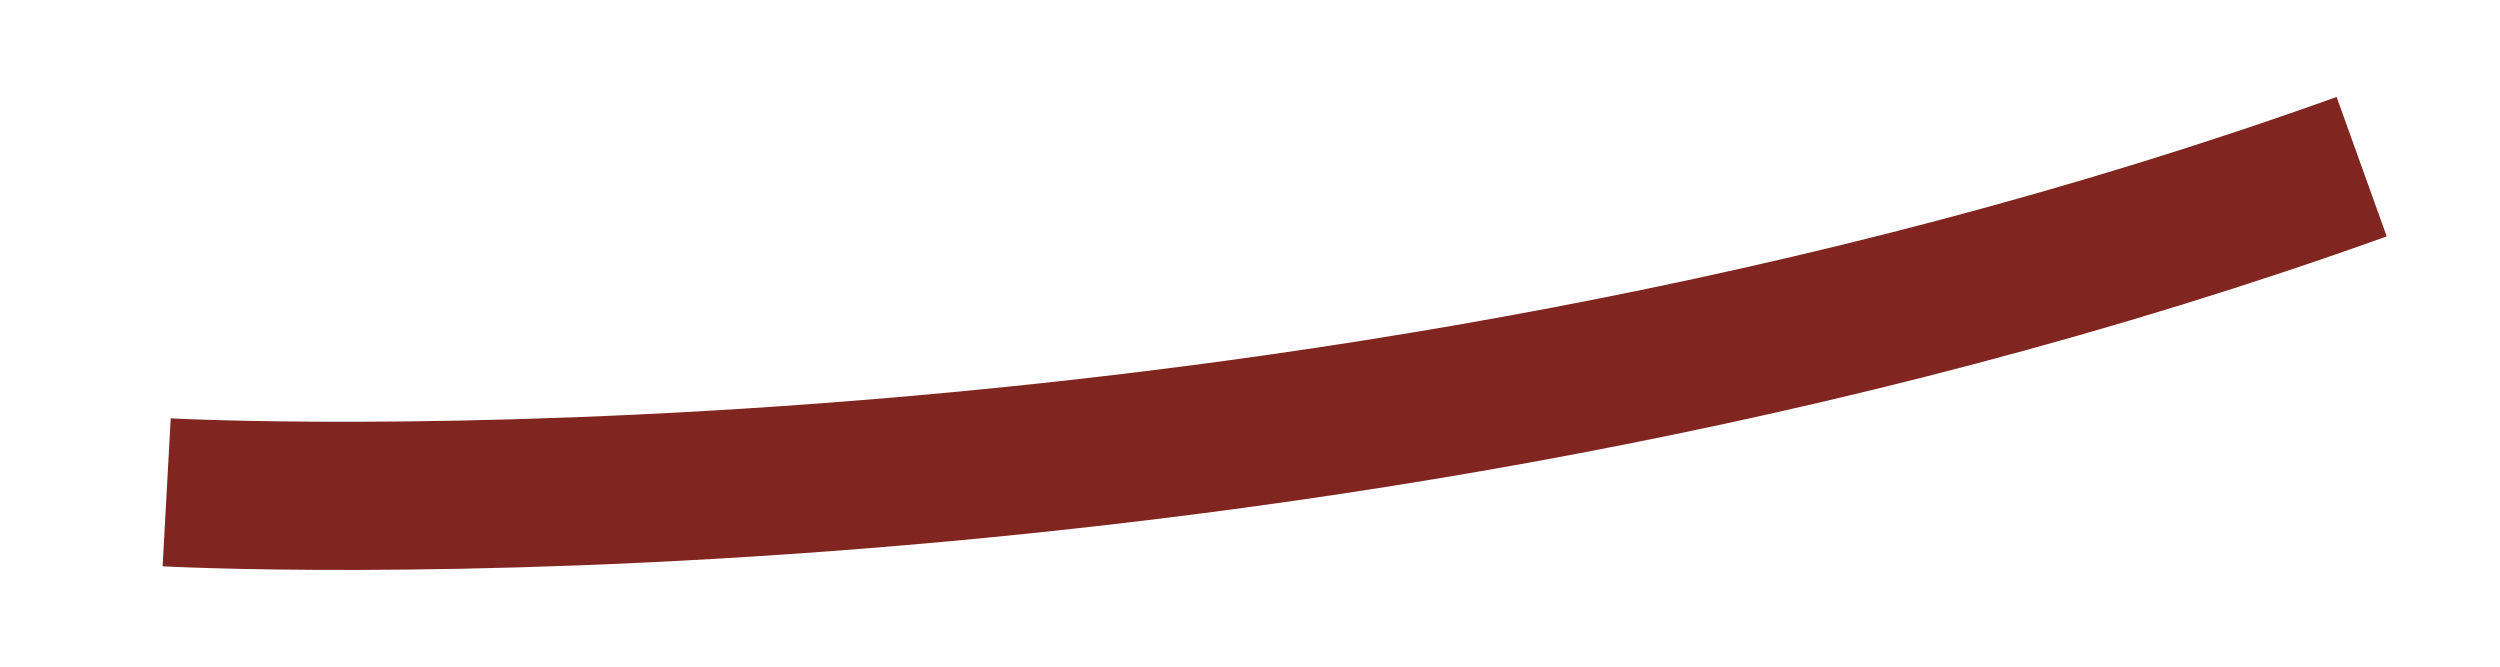 <?xml version="1.0" encoding="utf-8"?>
<svg xmlns="http://www.w3.org/2000/svg" fill="none" height="100%" overflow="visible" preserveAspectRatio="none" style="display: block;" viewBox="0 0 15 4" width="100%">
<path d="M1 2.954C1 2.954 7.707 3.321 14.17 1" id="Vector" stroke="#80251F" stroke-width="0.889"/>
</svg>